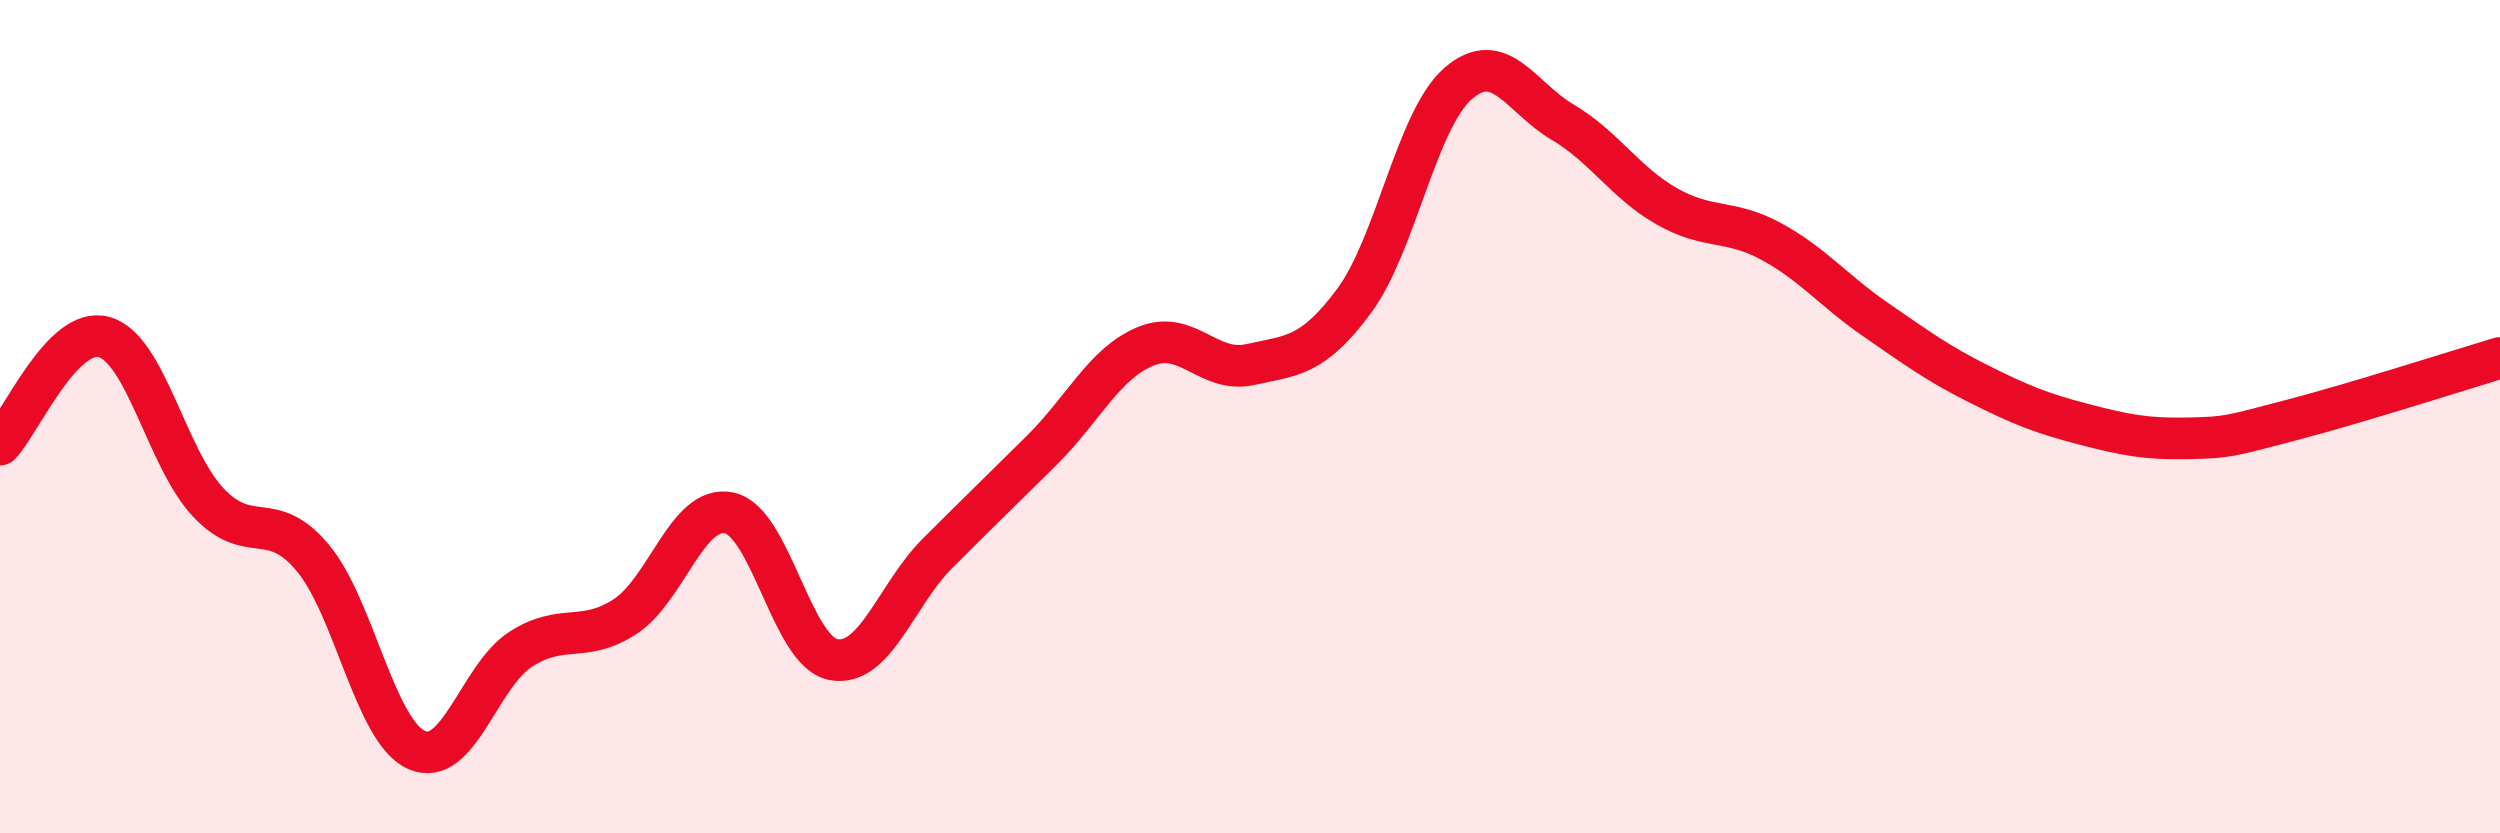 
    <svg width="60" height="20" viewBox="0 0 60 20" xmlns="http://www.w3.org/2000/svg">
      <path
        d="M 0,10.67 C 0.5,10.15 1.5,7.81 2.5,8.09 C 3.5,8.37 4,11 5,12.06 C 6,13.12 6.5,12.19 7.5,13.38 C 8.5,14.57 9,17.56 10,18 C 11,18.44 11.5,16.22 12.5,15.58 C 13.5,14.94 14,15.45 15,14.8 C 16,14.15 16.5,12.1 17.5,12.31 C 18.5,12.52 19,15.64 20,15.83 C 21,16.02 21.5,14.28 22.5,13.28 C 23.5,12.28 24,11.8 25,10.81 C 26,9.82 26.5,8.72 27.5,8.31 C 28.5,7.9 29,8.97 30,8.75 C 31,8.53 31.5,8.57 32.5,7.22 C 33.5,5.87 34,2.86 35,2 C 36,1.14 36.5,2.34 37.5,2.93 C 38.5,3.52 39,4.38 40,4.95 C 41,5.52 41.5,5.25 42.5,5.79 C 43.5,6.33 44,6.97 45,7.66 C 46,8.35 46.5,8.72 47.5,9.22 C 48.5,9.72 49,9.92 50,10.18 C 51,10.44 51.5,10.54 52.5,10.52 C 53.5,10.5 53.5,10.47 55,10.08 C 56.5,9.69 59,8.89 60,8.59L60 20L0 20Z"
        fill="#EB0A25"
        opacity="0.1"
        stroke-linecap="round"
        stroke-linejoin="round"
      />
      <path
        d="M 0,10.67 C 0.5,10.15 1.5,7.81 2.5,8.09 C 3.5,8.37 4,11 5,12.06 C 6,13.12 6.5,12.19 7.5,13.38 C 8.5,14.57 9,17.56 10,18 C 11,18.44 11.5,16.22 12.5,15.58 C 13.5,14.94 14,15.45 15,14.8 C 16,14.15 16.5,12.1 17.5,12.31 C 18.5,12.52 19,15.64 20,15.83 C 21,16.02 21.5,14.28 22.5,13.28 C 23.5,12.28 24,11.8 25,10.81 C 26,9.82 26.5,8.72 27.5,8.31 C 28.5,7.9 29,8.97 30,8.75 C 31,8.53 31.5,8.57 32.5,7.22 C 33.5,5.87 34,2.86 35,2 C 36,1.14 36.5,2.34 37.5,2.93 C 38.5,3.52 39,4.38 40,4.95 C 41,5.52 41.5,5.25 42.5,5.79 C 43.5,6.33 44,6.97 45,7.66 C 46,8.35 46.5,8.72 47.5,9.22 C 48.5,9.72 49,9.92 50,10.18 C 51,10.44 51.5,10.54 52.5,10.52 C 53.5,10.5 53.5,10.47 55,10.08 C 56.5,9.69 59,8.89 60,8.59"
        stroke="#EB0A25"
        stroke-width="1"
        fill="none"
        stroke-linecap="round"
        stroke-linejoin="round"
      />
    </svg>
  